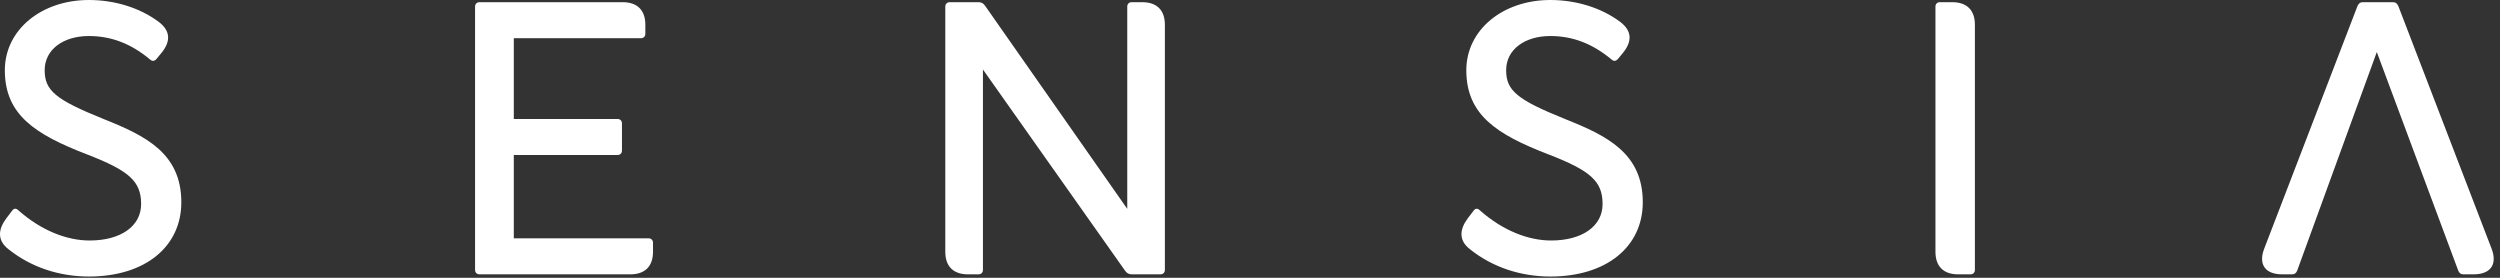 <svg xmlns="http://www.w3.org/2000/svg" width="144" height="16" viewBox="0 0 144 16" fill="none"><rect x="0" y="0" width="144" height="16" fill="#333333" stroke="none"/><path fill-rule="evenodd" clip-rule="evenodd" d="M5.12 15.928C8.361 15.928 10.444 14.209 10.444 11.652C10.444 8.823 8.382 7.817 5.962 6.853C3.205 5.742 2.573 5.218 2.573 4.045C2.573 2.85 3.647 2.075 5.12 2.075C6.404 2.075 7.561 2.515 8.655 3.437C8.782 3.542 8.908 3.521 9.013 3.395L9.308 3.039C9.834 2.389 9.834 1.781 9.139 1.257C8.045 0.44 6.593 0 5.12 0C2.384 0 0.279 1.718 0.279 4.045C0.279 6.602 2.005 7.733 4.993 8.886C7.435 9.829 8.129 10.437 8.129 11.757C8.129 13.015 6.972 13.853 5.162 13.853C3.857 13.853 2.384 13.287 1.058 12.114C0.932 11.988 0.806 11.988 0.7 12.134L0.364 12.575C-0.12 13.224 -0.163 13.853 0.49 14.356C1.774 15.383 3.394 15.928 5.12 15.928ZM89.3 15.928C92.541 15.928 94.624 14.209 94.624 11.652C94.624 8.823 92.562 7.817 90.142 6.853C87.385 5.742 86.754 5.218 86.754 4.045C86.754 2.85 87.827 2.075 89.3 2.075C90.584 2.075 91.741 2.515 92.836 3.437C92.962 3.542 93.088 3.521 93.194 3.395L93.488 3.039C94.014 2.389 94.014 1.781 93.32 1.257C92.225 0.44 90.773 0 89.3 0C86.564 0 84.46 1.718 84.46 4.045C84.46 6.602 86.185 7.733 89.174 8.886C91.615 9.829 92.309 10.437 92.309 11.757C92.309 13.015 91.152 13.853 89.342 13.853C88.037 13.853 86.564 13.287 85.239 12.114C85.112 11.988 84.986 11.988 84.881 12.134L84.544 12.575C84.06 13.224 84.018 13.853 84.67 14.356C85.954 15.383 87.575 15.928 89.3 15.928ZM36.309 15.802C37.15 15.802 37.613 15.341 37.613 14.502V13.979C37.613 13.832 37.508 13.727 37.361 13.727H29.595V8.928H35.572C35.719 8.928 35.825 8.823 35.825 8.677V7.105C35.825 6.958 35.719 6.853 35.572 6.853H29.595V2.201H36.919C37.066 2.201 37.172 2.096 37.172 1.949V1.425C37.172 0.587 36.708 0.126 35.867 0.126H27.617C27.47 0.126 27.364 0.231 27.364 0.377V15.551C27.364 15.697 27.47 15.802 27.617 15.802H36.309ZM56.365 15.802C56.512 15.802 56.617 15.697 56.617 15.551V4.003L64.804 15.592C64.888 15.718 65.014 15.802 65.182 15.802H66.845C66.992 15.802 67.097 15.697 67.097 15.551V1.425C67.097 0.587 66.635 0.126 65.793 0.126H65.182C65.035 0.126 64.93 0.231 64.93 0.377V12.03L56.743 0.335C56.638 0.189 56.533 0.126 56.365 0.126H54.702C54.555 0.126 54.449 0.231 54.449 0.377V14.502C54.449 15.341 54.912 15.802 55.754 15.802H56.365ZM113.502 15.802C113.649 15.802 113.754 15.697 113.754 15.551V1.425C113.754 0.587 113.291 0.126 112.45 0.126H111.734C111.587 0.126 111.482 0.231 111.482 0.377V14.502C111.482 15.341 111.945 15.802 112.786 15.802H113.502ZM132.022 15.802C132.169 15.802 132.253 15.739 132.316 15.592L136.904 2.997L141.597 15.592C141.66 15.739 141.744 15.802 141.892 15.802H142.481C143.449 15.802 143.87 15.236 143.512 14.314L138.146 0.356C138.083 0.21 137.998 0.126 137.83 0.126H136.104C135.936 0.126 135.852 0.21 135.788 0.356L130.422 14.314C130.064 15.236 130.485 15.802 131.453 15.802H132.022Z" fill="white"></path></svg>